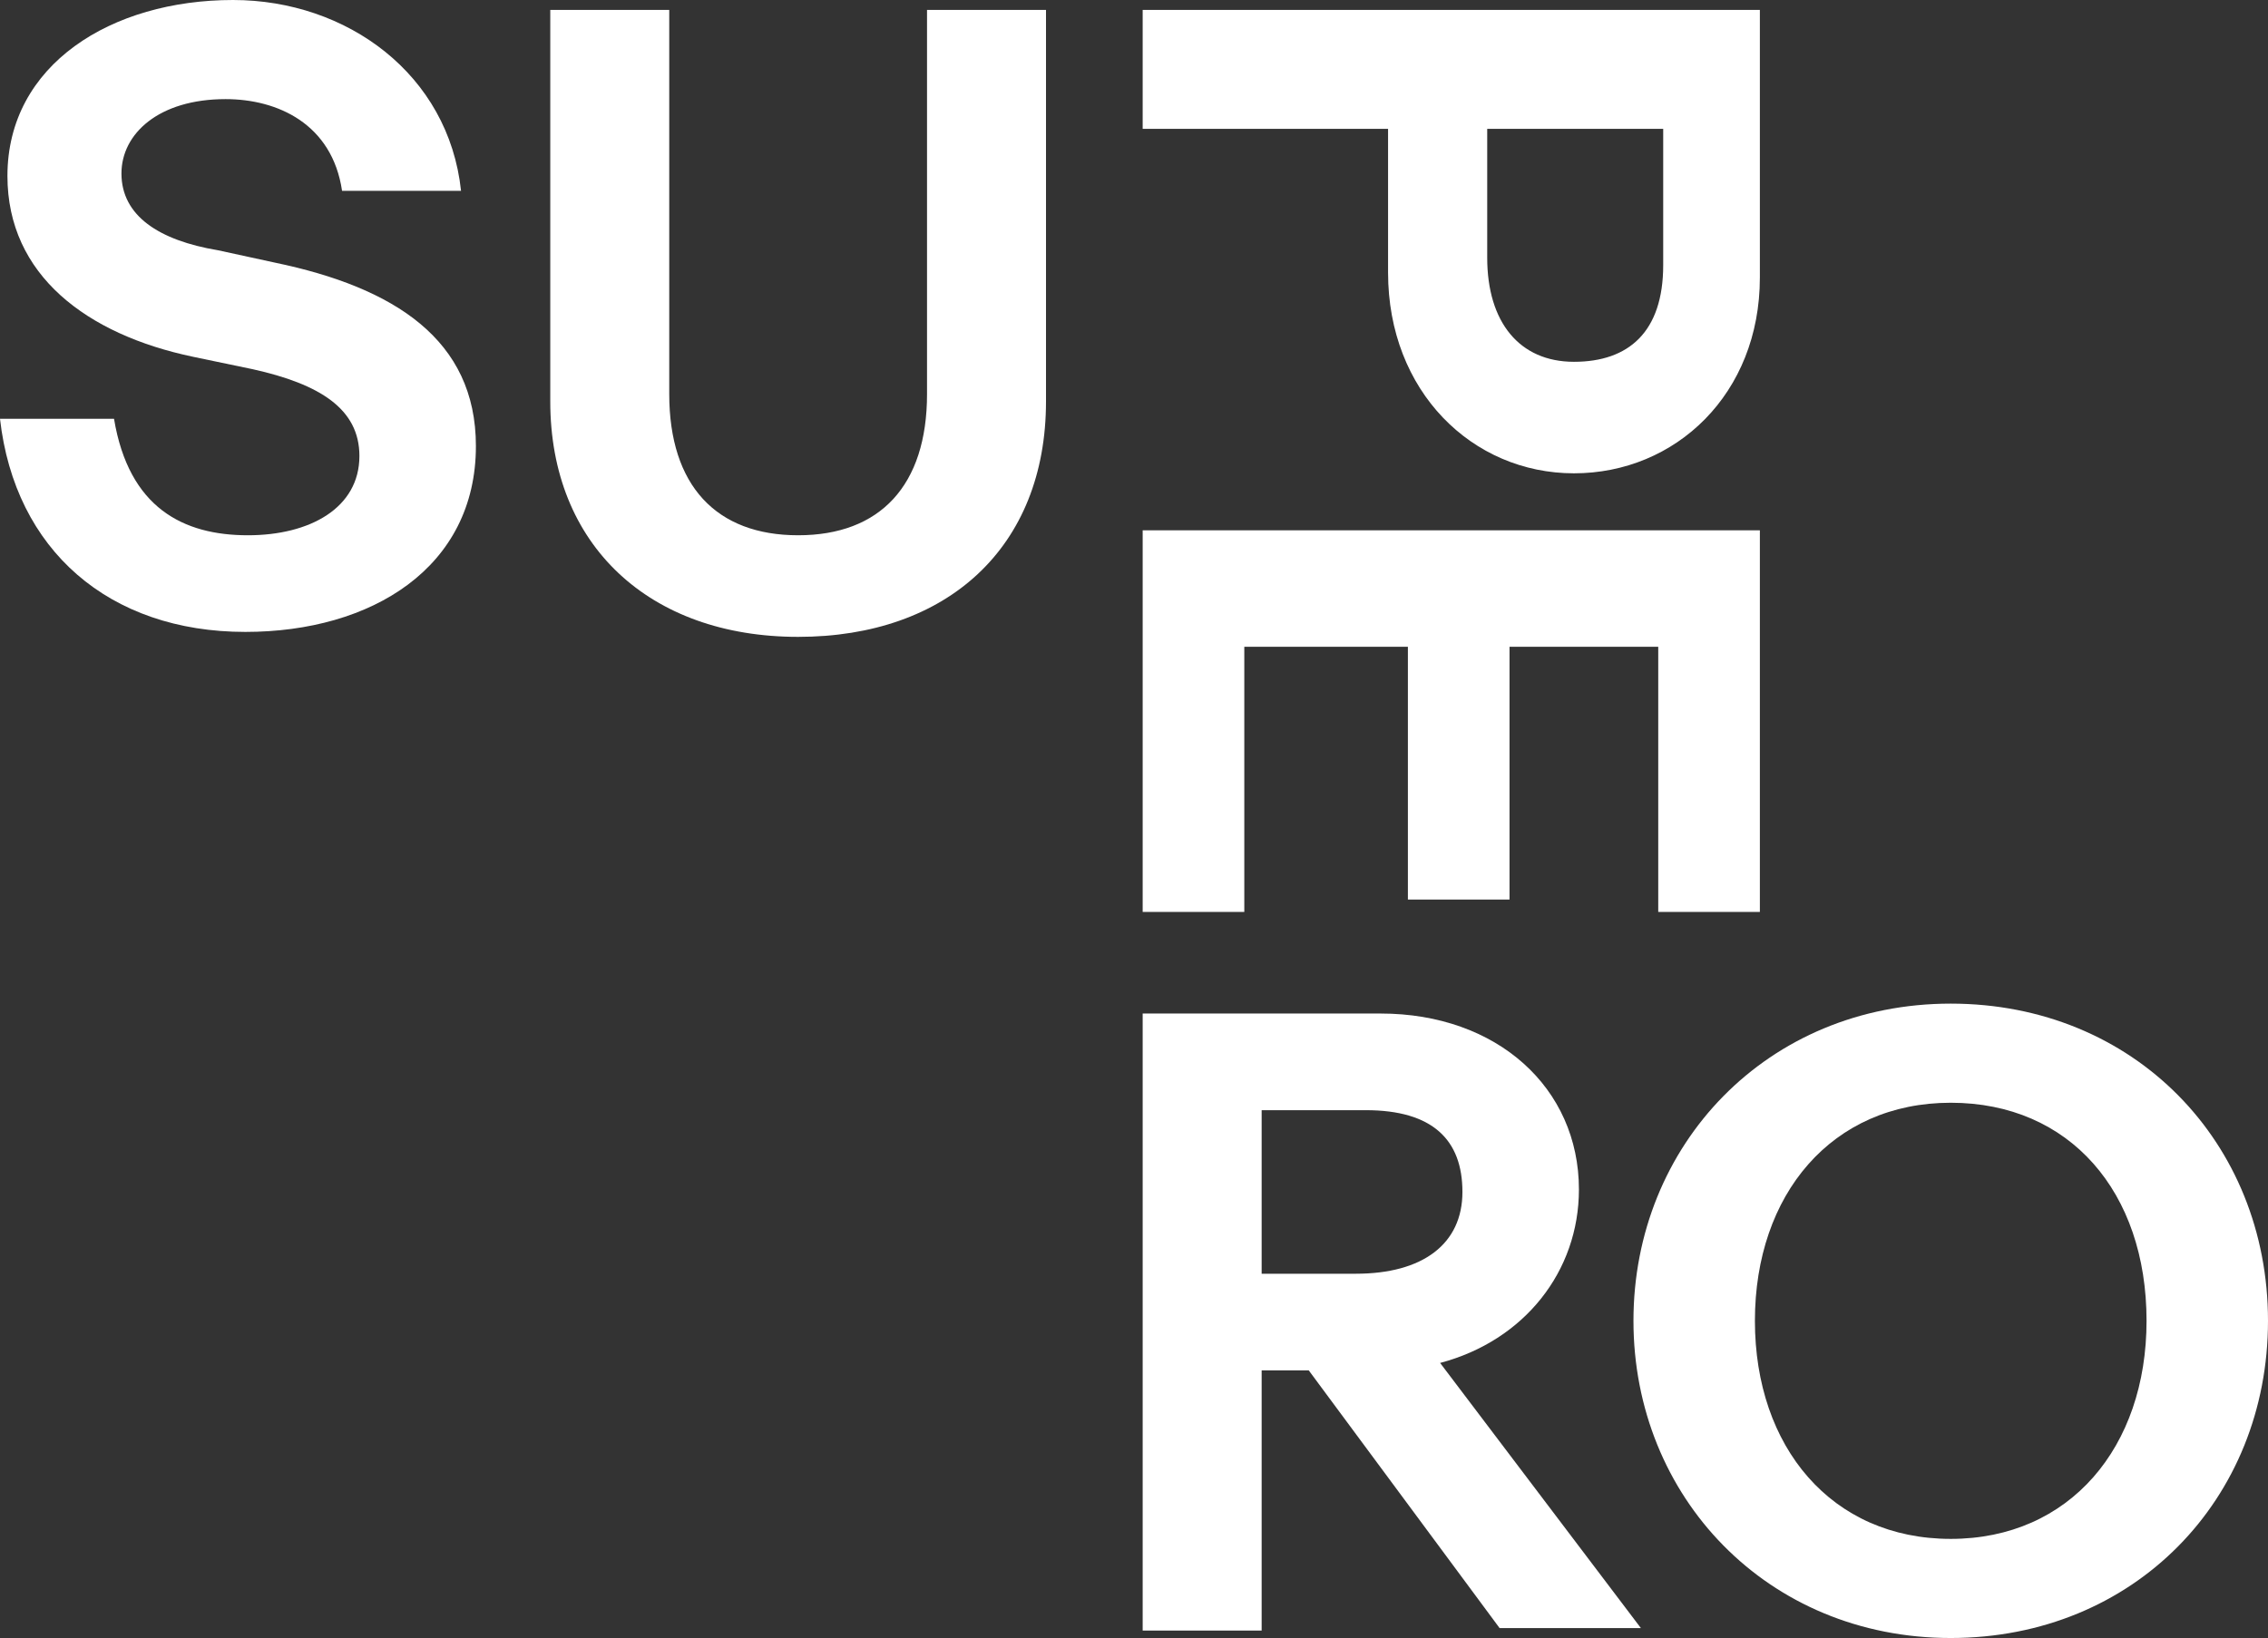<?xml version="1.0" encoding="utf-8"?>
<!-- Generator: Adobe Illustrator 24.3.0, SVG Export Plug-In . SVG Version: 6.00 Build 0)  -->
<svg version="1.1" id="Calque_1" xmlns="http://www.w3.org/2000/svg" xmlns:xlink="http://www.w3.org/1999/xlink" x="0px" y="0px"
	 viewBox="0 0 91.5 66.1" style="enable-background:new 0 0 91.5 66.1;" xml:space="preserve">
<rect x="0" y="0" width="91.5" height="66.1" fill="#333333" stroke="none"/>
<style type="text/css">
	.st0{fill:#FFFFFF;}
</style>
<g id="Calque_1-2_2_">
	<path class="st0" d="M86.6,53.3c0,5.1-3.1,8.8-7.9,8.8s-7.9-3.7-7.9-8.8s3.1-8.8,7.9-8.8S86.6,48.1,86.6,53.3 M91.5,53.3
		c0-7.2-5.4-12.8-12.8-12.8s-12.8,5.7-12.8,12.8s5.4,12.8,12.8,12.8S91.5,60.5,91.5,53.3"/>
	<path class="st0" d="M58.1,55c3.4-0.9,5.6-3.7,5.6-7c0-4.1-3.3-7.1-8-7.1h-9.6v24.9h4.8V55.3h1.9l7.7,10.4h5.7L58.1,55z M50.9,51.4
		v-6.6h4.2c2.7,0,3.9,1.2,3.9,3.3s-1.6,3.3-4.3,3.3H50.9z"/>
	<polygon class="st0" points="46.1,21.4 46.1,36.8 50.2,36.8 50.2,26.1 56.8,26.1 56.8,36.3 60.9,36.3 60.9,26.1 66.9,26.1 
		66.9,36.8 71,36.8 71,21.4 	"/>
	<path class="st0" d="M71,11.2V0.4H46.1v4.8H56V11c0,4.8,3.4,8.1,7.5,8.1S71,15.9,71,11.2z M60,10.4V5.2h7.1v5.5
		c0,2.7-1.4,3.9-3.6,3.9S60,13,60,10.4L60,10.4z"/>
	<path class="st0" d="M37.4,15.9c0,3.7-1.9,5.7-5.2,5.7s-5.2-2-5.2-5.7V0.4h-4.8v15.8c0,5.8,4,9.5,10,9.5s10-3.6,10-9.5V0.4h-4.8
		V15.9z"/>
	<path class="st0" d="M10.2,14.9c2.7,0.6,4.3,1.6,4.3,3.5c0,2.1-2,3.2-4.5,3.2c-2.6,0-4.8-1.1-5.4-4.7H0c0.6,5.3,4.4,8.6,9.9,8.6
		c5.1,0,9.3-2.6,9.3-7.5c0-4.3-3.3-6.4-8.1-7.4l-2.3-0.5C6.4,9.7,4.9,8.7,4.9,7c0-1.6,1.5-3,4.2-3c2.1,0,4.3,1,4.7,3.7h4.8
		C18.1,3,14,0,9.4,0C4.5,0,0.3,2.6,0.3,7.1c0,4,3.2,6.4,7.5,7.3L10.2,14.9z"/>
</g>
</svg>
